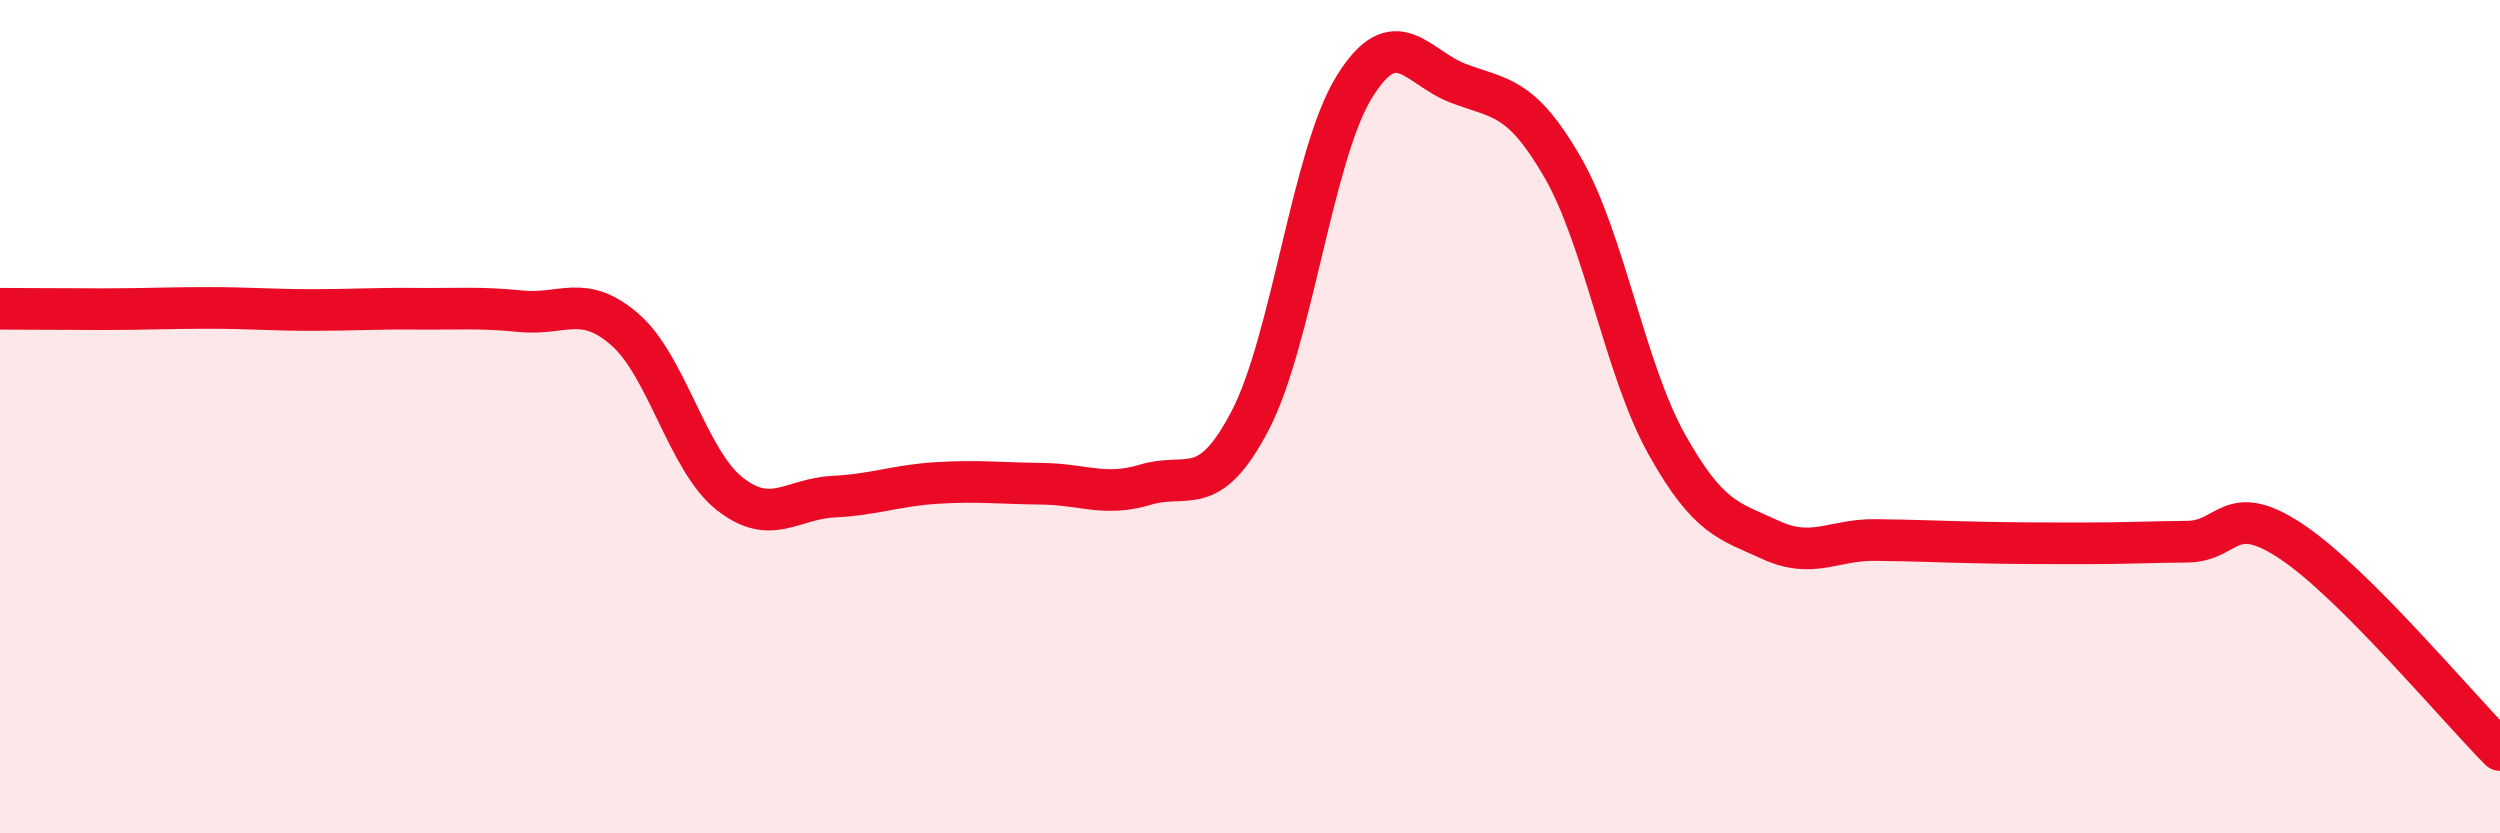 
    <svg width="60" height="20" viewBox="0 0 60 20" xmlns="http://www.w3.org/2000/svg">
      <path
        d="M 0,7.41 C 0.5,7.41 1.5,7.42 2.5,7.42 C 3.5,7.42 4,7.39 5,7.39 C 6,7.39 6.5,7.44 7.5,7.44 C 8.5,7.44 9,7.4 10,7.41 C 11,7.42 11.5,7.37 12.5,7.47 C 13.5,7.57 14,7.04 15,7.91 C 16,8.78 16.5,11.04 17.5,11.84 C 18.5,12.64 19,11.97 20,11.92 C 21,11.87 21.5,11.65 22.5,11.59 C 23.5,11.53 24,11.6 25,11.61 C 26,11.62 26.5,11.93 27.5,11.63 C 28.5,11.33 29,12.01 30,10.1 C 31,8.19 31.5,3.71 32.5,2.09 C 33.5,0.47 34,1.62 35,2 C 36,2.38 36.5,2.28 37.5,4.01 C 38.5,5.74 39,8.87 40,10.66 C 41,12.45 41.5,12.5 42.5,12.96 C 43.5,13.42 44,12.95 45,12.96 C 46,12.97 46.5,13 47.5,13.02 C 48.5,13.04 49,13.04 50,13.04 C 51,13.04 51.5,13.01 52.5,13 C 53.5,12.99 53.5,12 55,13 C 56.5,14 59,17 60,18L60 20L0 20Z"
        fill="#EB0A25"
        opacity="0.1"
        stroke-linecap="round"
        stroke-linejoin="round"
      />
      <path
        d="M 0,7.41 C 0.5,7.41 1.5,7.42 2.5,7.42 C 3.5,7.42 4,7.39 5,7.39 C 6,7.39 6.5,7.44 7.5,7.44 C 8.5,7.44 9,7.4 10,7.41 C 11,7.42 11.5,7.37 12.5,7.47 C 13.5,7.57 14,7.04 15,7.91 C 16,8.78 16.5,11.04 17.5,11.84 C 18.5,12.64 19,11.97 20,11.92 C 21,11.87 21.5,11.65 22.5,11.59 C 23.5,11.53 24,11.6 25,11.61 C 26,11.62 26.5,11.93 27.5,11.63 C 28.5,11.33 29,12.01 30,10.1 C 31,8.19 31.5,3.71 32.5,2.09 C 33.5,0.47 34,1.62 35,2 C 36,2.38 36.5,2.28 37.5,4.01 C 38.5,5.74 39,8.87 40,10.66 C 41,12.45 41.5,12.5 42.5,12.96 C 43.5,13.42 44,12.95 45,12.96 C 46,12.97 46.5,13 47.5,13.02 C 48.5,13.04 49,13.04 50,13.04 C 51,13.04 51.5,13.01 52.5,13 C 53.5,12.99 53.5,12 55,13 C 56.5,14 59,17 60,18"
        stroke="#EB0A25"
        stroke-width="1"
        fill="none"
        stroke-linecap="round"
        stroke-linejoin="round"
      />
    </svg>
  